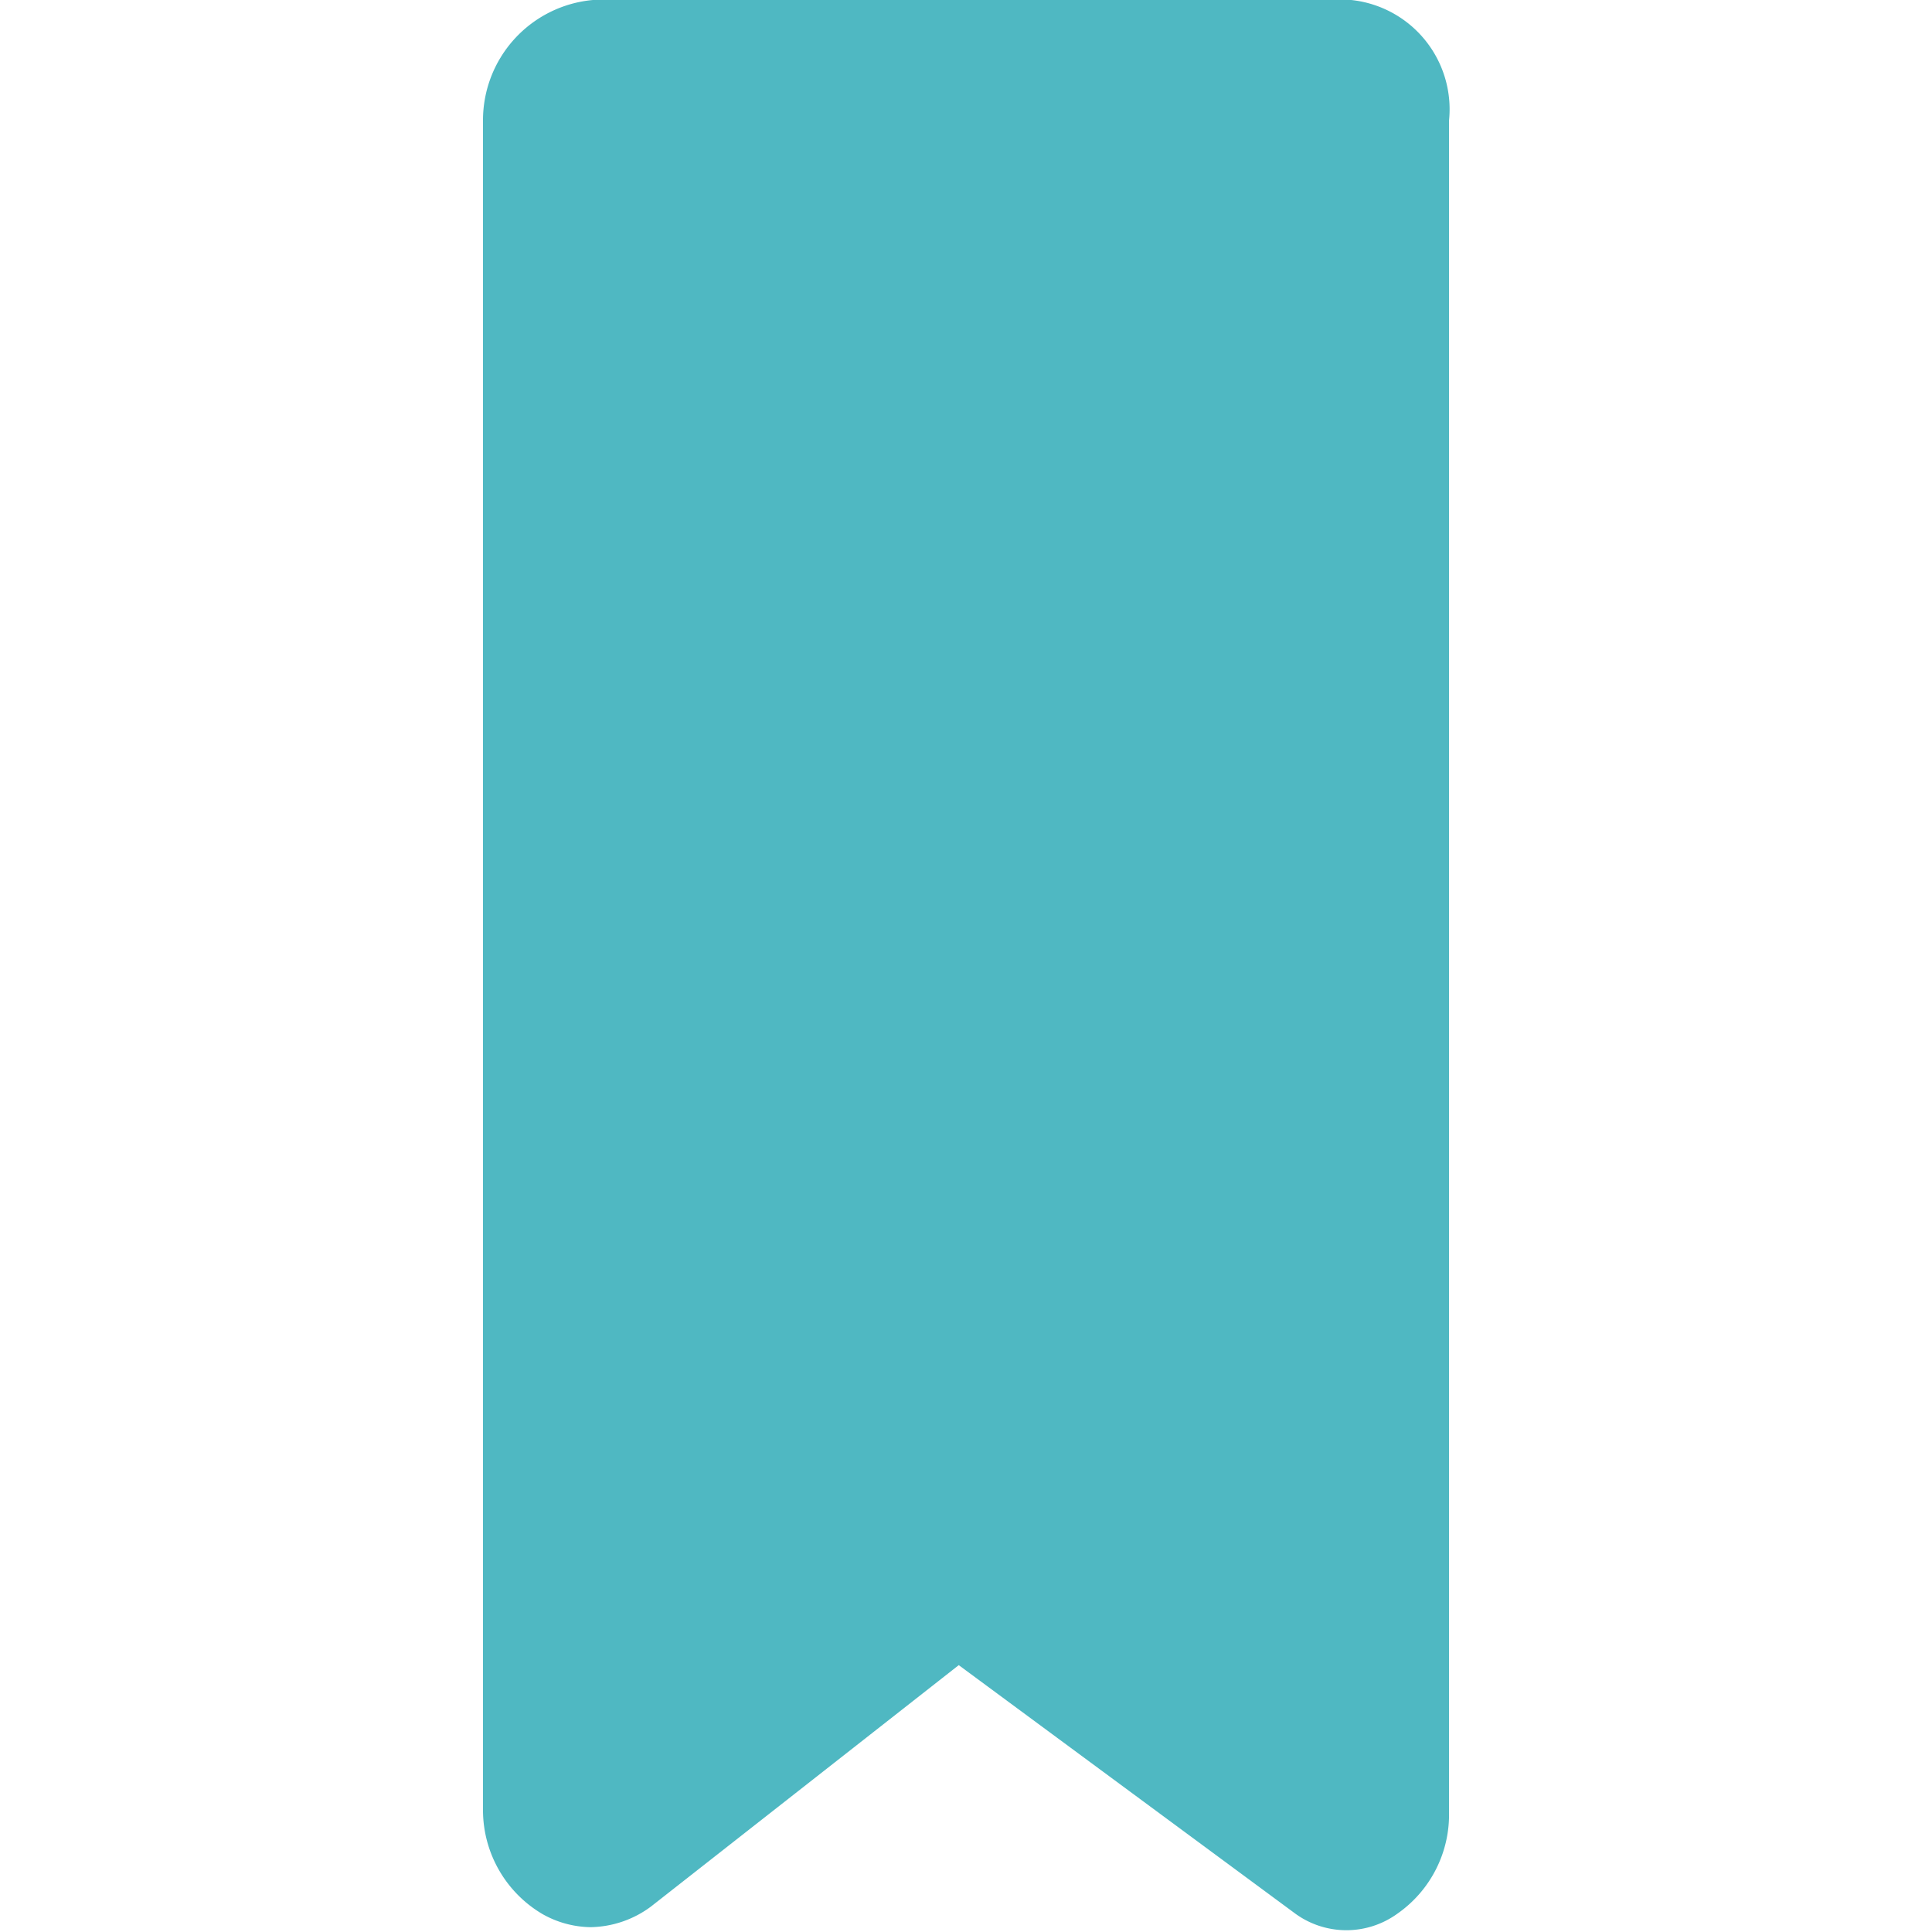 <svg id="Layer_1" data-name="Layer 1" xmlns="http://www.w3.org/2000/svg" viewBox="0 0 16 16"><defs><style>.cls-1{fill:#4fb8c2;}</style></defs><title>tag</title><path class="cls-1" d="M11.19,0H4.91A1,1,0,0,0,4,1V15a1,1,0,0,0,.49.85.83.83,0,0,0,.4.11.86.86,0,0,0,.5-.17l2.55-2,2.79,2.06a.72.72,0,0,0,.84,0A1,1,0,0,0,12,15V1A.91.91,0,0,0,11.19,0Z"/></svg>